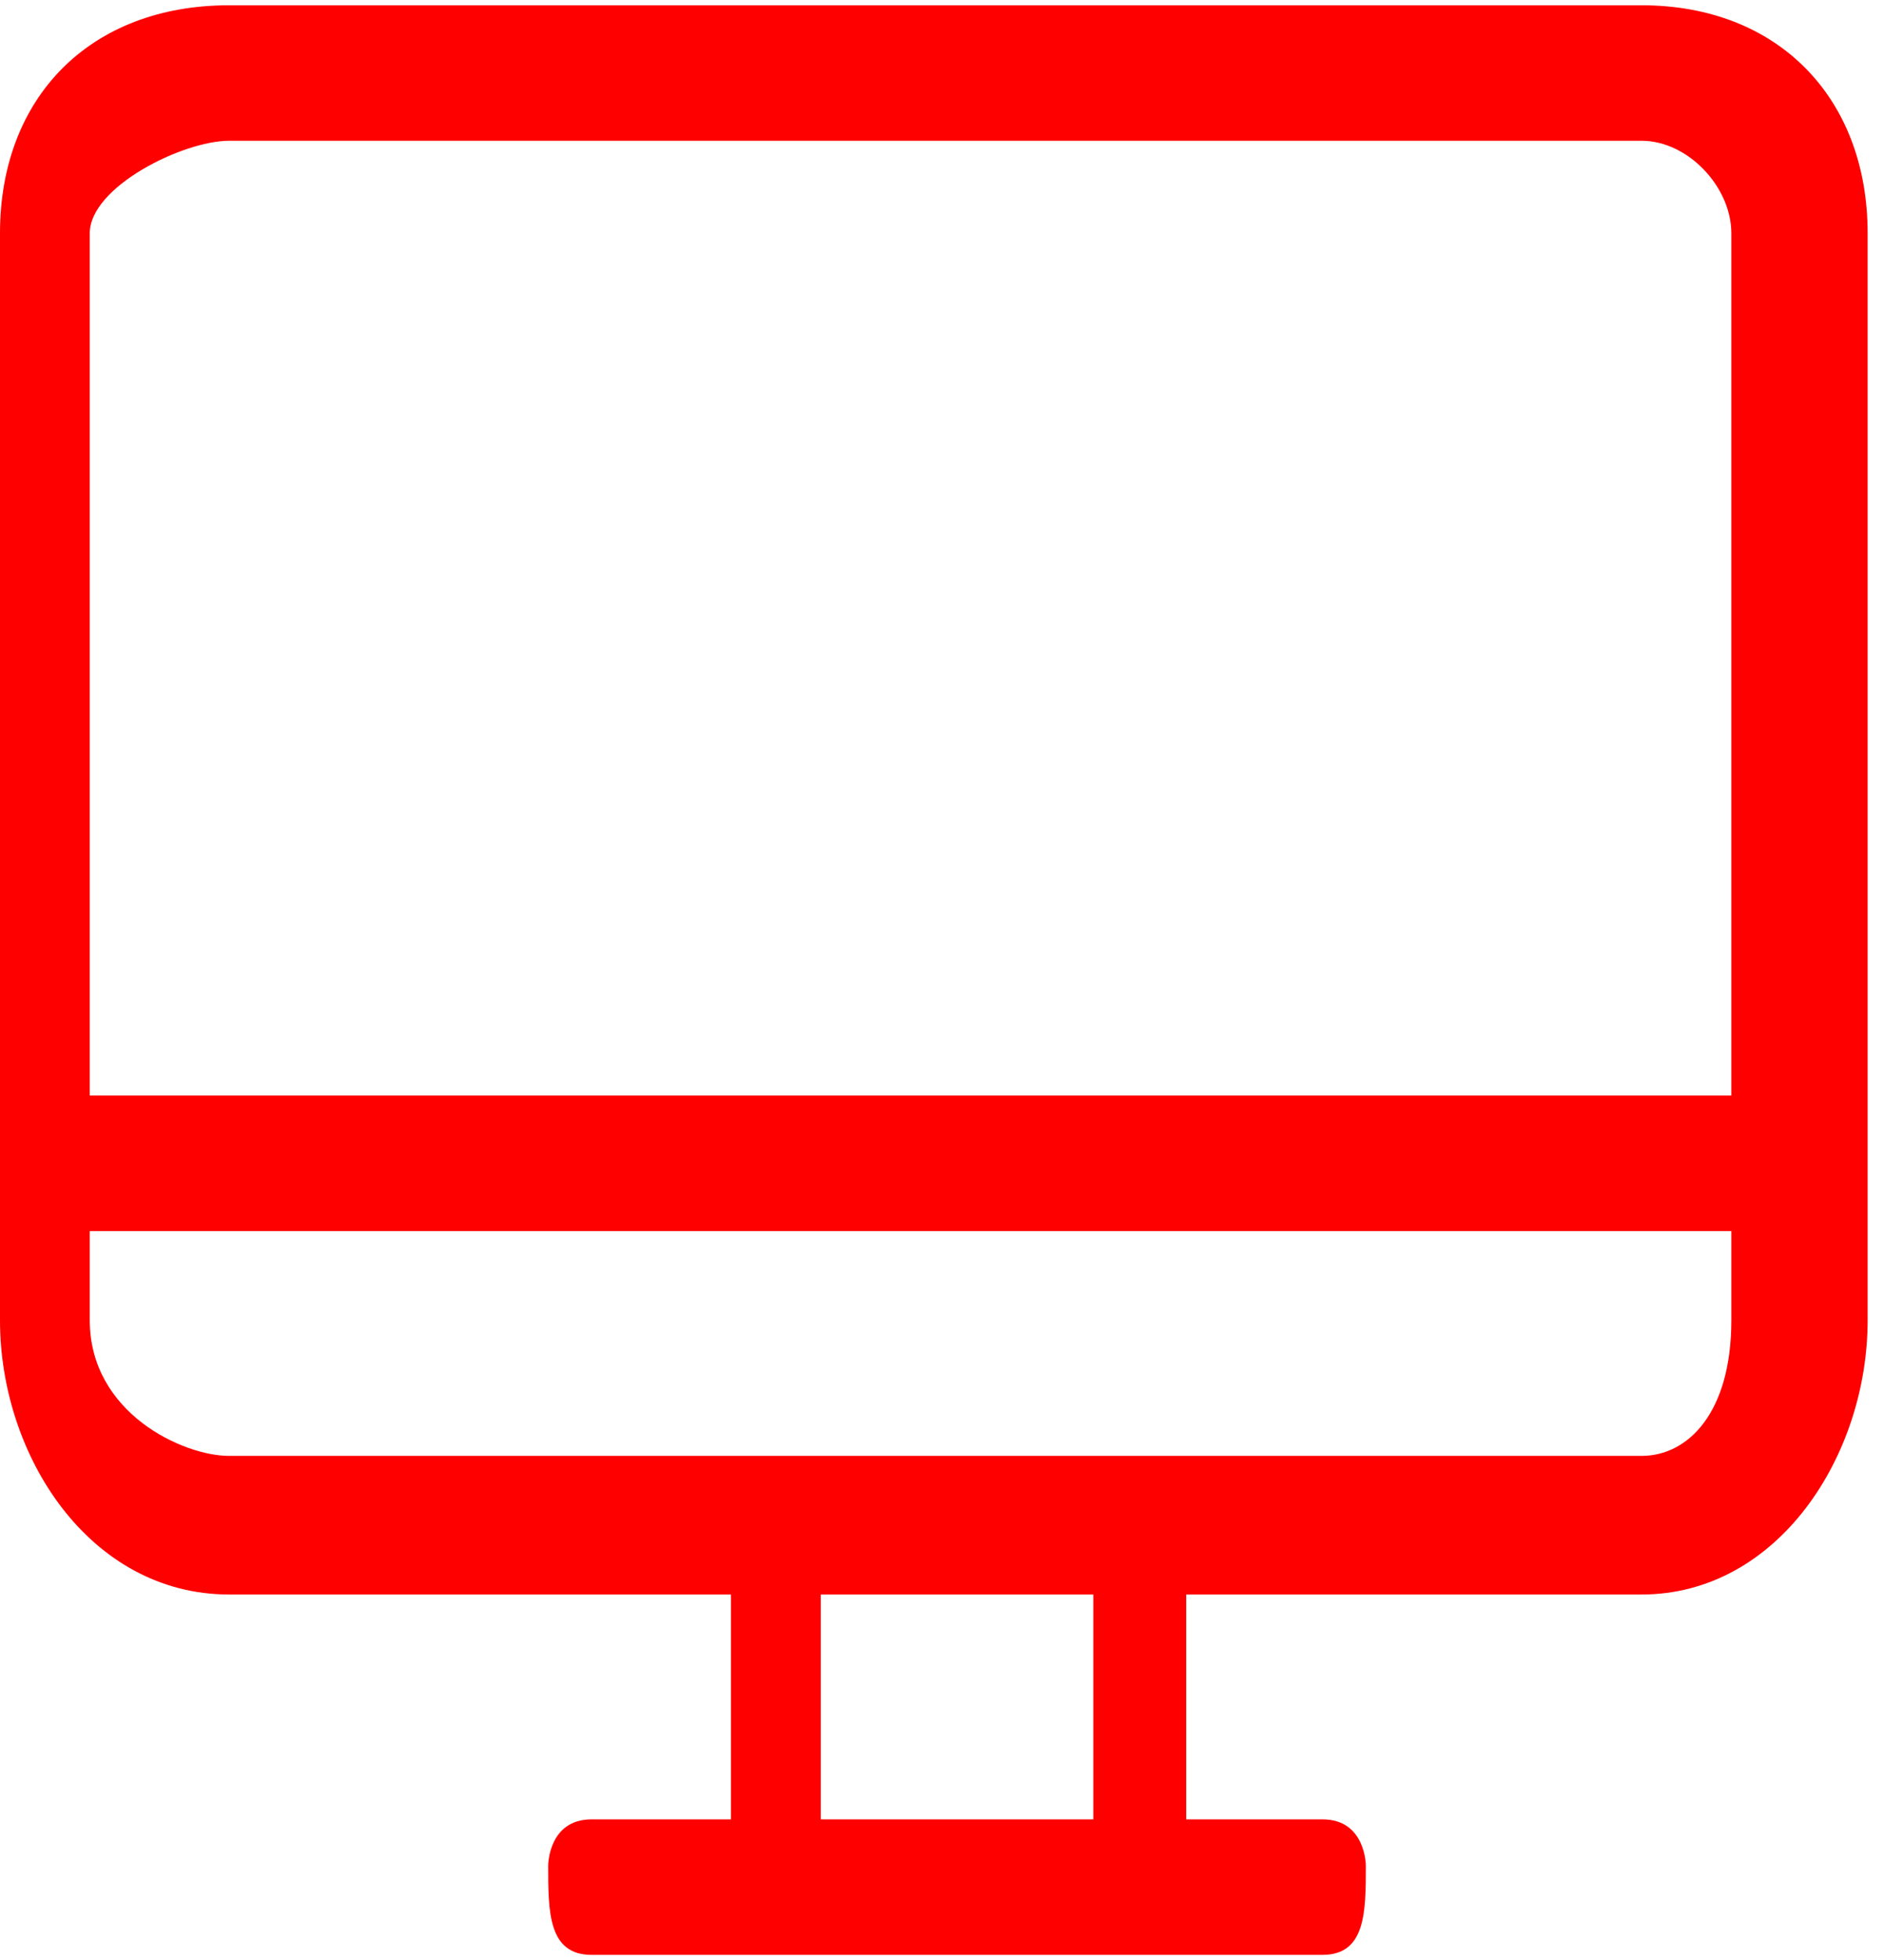 <?xml version="1.0" encoding="UTF-8"?>
<svg xmlns="http://www.w3.org/2000/svg" xmlns:xlink="http://www.w3.org/1999/xlink" width="25" height="26" viewBox="0 0 29 30" version="1.1">
    <title>Personalsachbearbeitung _Personalverwaltung</title>
    <g id="Page-1" stroke="none" stroke-width="1" fill="none" fill-rule="evenodd">
        <g id="Personalsachbearbeitung-_Personalverwaltung" transform="translate(0, 0.001)" fill="#FF0000" fill-rule="nonzero">
            <path d="M25.268,0 L25.268,0 C3.528,0 3.528,0 3.528,0 C1.382,0 0,1.422 0,3.507 C0,20.237 0,20.237 0,20.237 C0,22.322 1.382,24.455 3.528,24.455 C11.251,24.455 11.251,24.455 11.251,24.455 C11.251,27.915 11.251,27.915 11.251,27.915 C9.106,27.915 9.106,27.915 9.106,27.915 C8.438,27.915 8.438,28.626 8.438,28.626 C8.438,29.336 8.438,30 9.106,30 C20.357,30 20.357,30 20.357,30 C21.024,30 21.024,29.336 21.024,28.626 C21.024,28.626 21.024,27.915 20.357,27.915 C18.259,27.915 18.259,27.915 18.259,27.915 C18.259,24.455 18.259,24.455 18.259,24.455 C25.268,24.455 25.268,24.455 25.268,24.455 C27.365,24.455 28.748,22.322 28.748,20.237 C28.748,3.507 28.748,3.507 28.748,3.507 C28.748,1.422 27.365,0 25.268,0 Z M16.829,27.915 L16.829,27.915 C12.634,27.915 12.634,27.915 12.634,27.915 C12.634,24.455 12.634,24.455 12.634,24.455 C16.829,24.455 16.829,24.455 16.829,24.455 L16.829,27.915 Z M26.65,20.237 L26.65,20.237 C26.65,21.659 25.983,22.322 25.268,22.322 C3.528,22.322 3.528,22.322 3.528,22.322 C2.813,22.322 1.382,21.659 1.382,20.237 C1.382,18.863 1.382,18.863 1.382,18.863 C26.65,18.863 26.65,18.863 26.65,18.863 L26.65,20.237 Z M26.65,16.777 L26.65,16.777 C1.382,16.777 1.382,16.777 1.382,16.777 C1.382,3.507 1.382,3.507 1.382,3.507 C1.382,2.796 2.813,2.085 3.528,2.085 C25.268,2.085 25.268,2.085 25.268,2.085 C25.983,2.085 26.65,2.796 26.65,3.507 L26.65,16.777 Z" id="Fill-1"/>
        </g>
    </g>
</svg>

